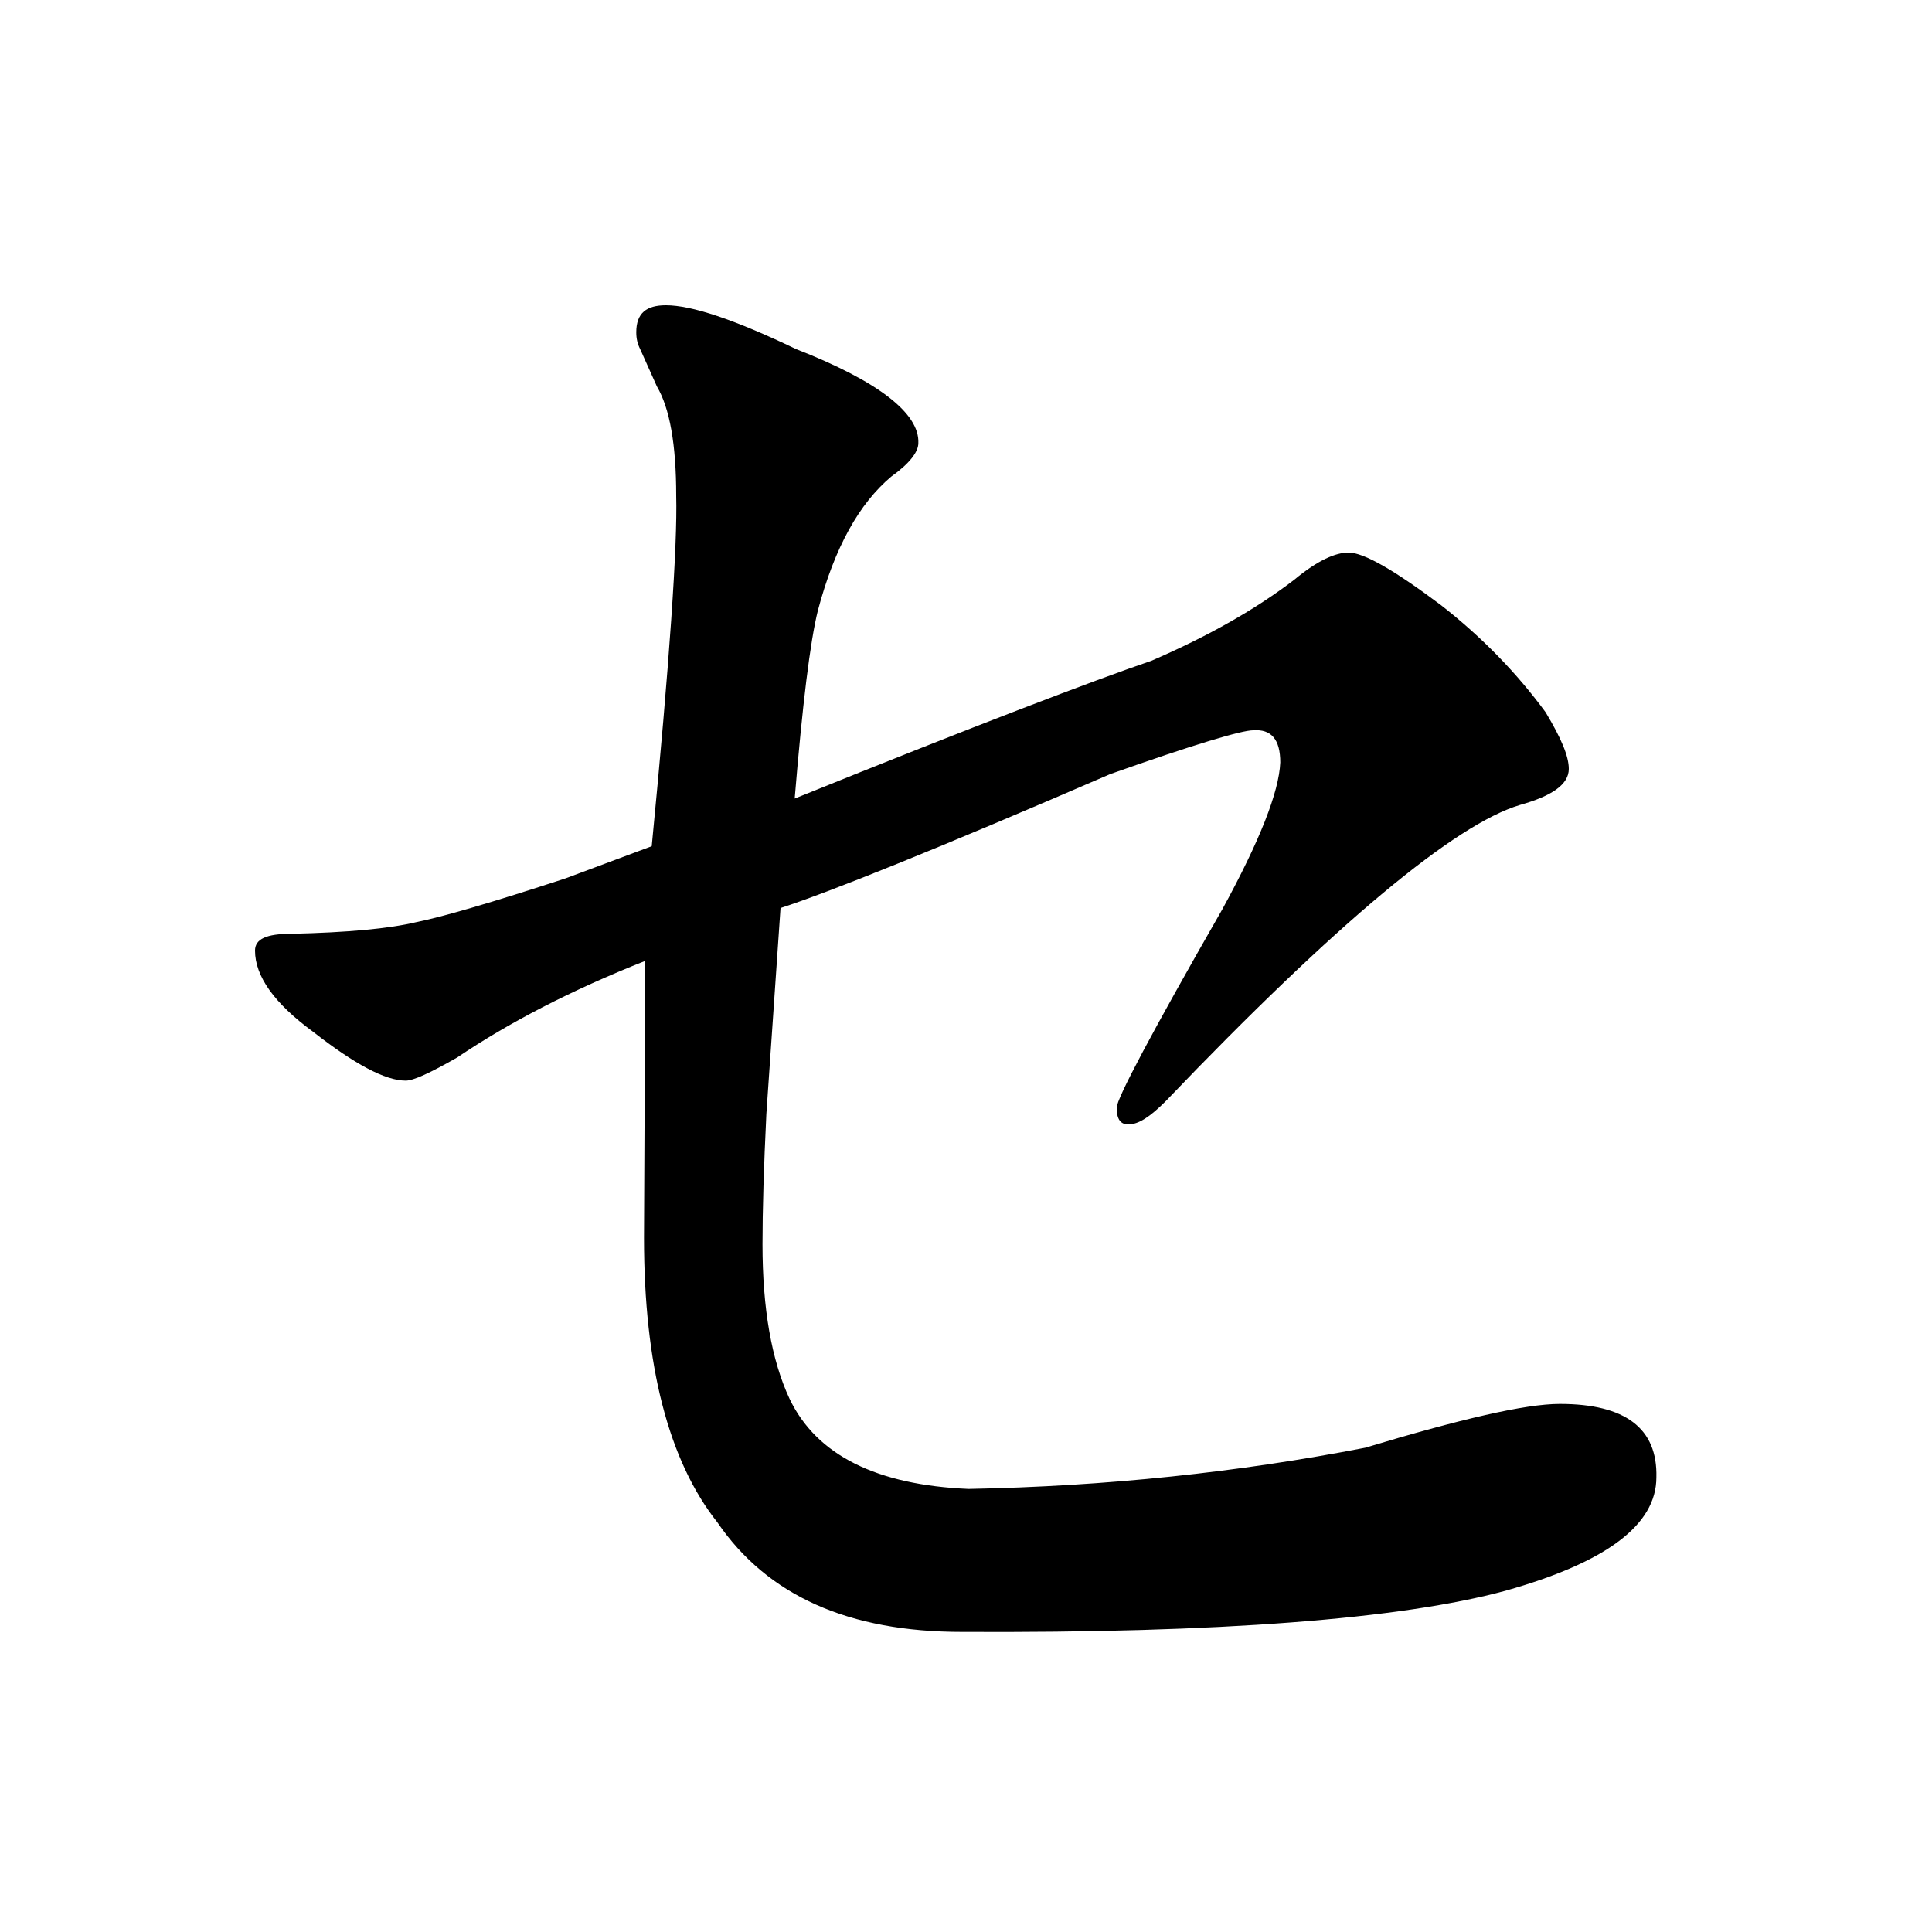 <?xml version="1.0" encoding="utf-8"?>
<!-- Generator: Adobe Illustrator 19.0.0, SVG Export Plug-In . SVG Version: 6.00 Build 0)  -->
<svg version="1.1" id="圖層_1" xmlns="http://www.w3.org/2000/svg" xmlns:xlink="http://www.w3.org/1999/xlink" x="0px" y="0px"
	 viewBox="45 -33.8 150 150" style="enable-background:new 45 -33.8 150 150;" xml:space="preserve">
<style type="text/css">
	.st0{enable-background:new    ;}
</style>
<g class="st0">
	<path d="M104.5,52.7c-0.2,4.1-0.3,7.5-0.3,10.1c0,5,0.7,9,2.1,12c2.1,4.4,6.8,6.7,13.9,7c10.7-0.2,21-1.3,30.8-3.2
		c7.3-2.2,12.4-3.4,15.1-3.4c5.1,0,7.6,1.9,7.5,5.7c0,3.7-3.9,6.6-11.7,8.8c-8.1,2.2-22.2,3.3-42.2,3.2c-8.8,0-15.1-2.8-19-8.5
		C96.9,79.6,95,72.2,95,62.3l0.1-21.5c-5.8,2.3-10.6,4.8-14.6,7.5c-2.1,1.2-3.4,1.8-4,1.8c-1.6,0-4-1.3-7.2-3.8
		c-3-2.2-4.5-4.3-4.5-6.3c0-0.9,0.9-1.3,2.8-1.3c4.4-0.1,7.6-0.4,9.7-0.9c2-0.4,5.8-1.5,11.6-3.4l6.7-2.5c1.4-14.4,2-23.4,1.9-27.2
		c0-4-0.5-6.8-1.5-8.5l-1.3-2.9c-0.2-0.4-0.3-0.8-0.3-1.3c0-1.5,0.8-2.1,2.3-2.1c2,0,5.3,1.1,10.1,3.4c6.4,2.5,9.6,5,9.5,7.3
		c0,0.7-0.7,1.6-2.1,2.6c-2.5,2.1-4.4,5.5-5.7,10.4c-0.6,2.4-1.2,7.3-1.8,14.6c14.1-5.7,23.3-9.2,27.7-10.7c4.4-1.9,8.1-4,11.1-6.3
		c1.8-1.5,3.2-2.1,4.2-2.1c1.2,0,3.6,1.4,7.2,4.1c3.2,2.5,5.9,5.3,8.1,8.3c1.2,2,1.8,3.4,1.8,4.4c0,1.2-1.3,2.1-3.8,2.8
		c-5,1.5-14.2,9.1-27.5,23c-1.2,1.2-2.1,1.8-2.9,1.8c-0.6,0-0.9-0.4-0.9-1.3c0-0.7,2.7-5.8,8.2-15.4c2.9-5.3,4.4-9.1,4.5-11.4
		c0-1.8-0.7-2.6-2.1-2.5c-0.9,0-4.6,1.1-11.1,3.4c-13.4,5.8-21.9,9.2-25.6,10.4L104.5,52.7z"/>
</g>
</svg>
